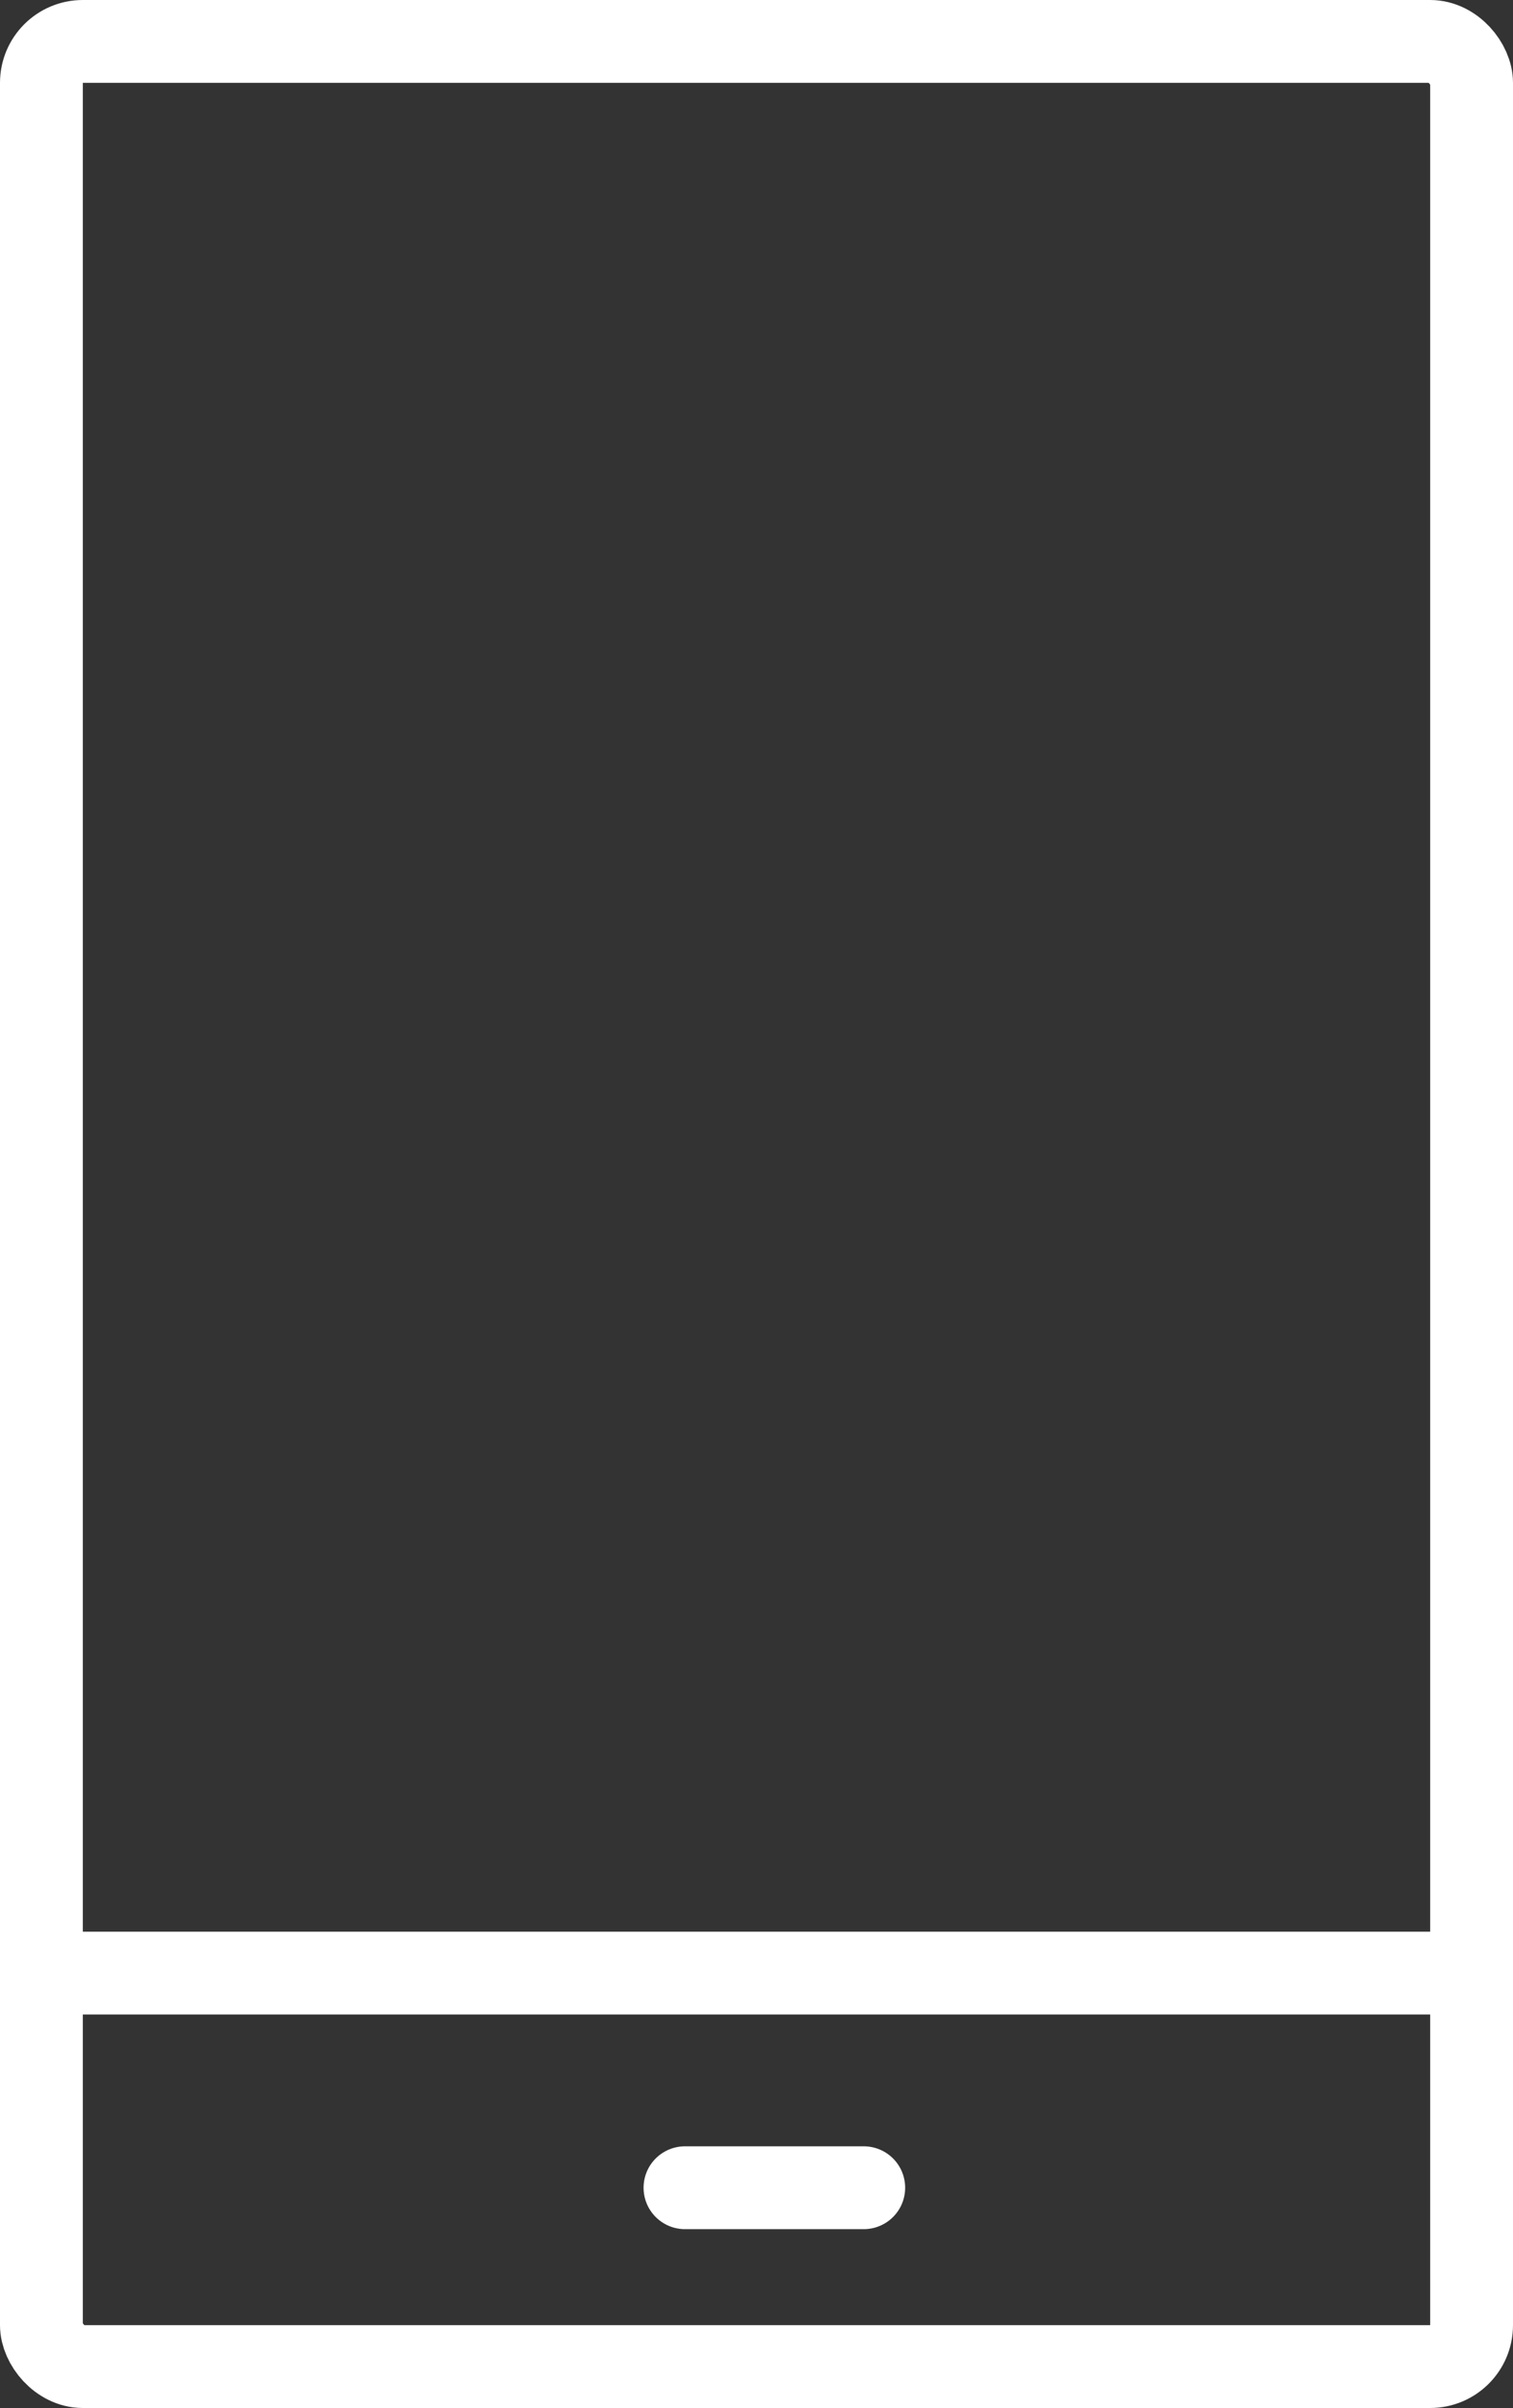 <svg xmlns="http://www.w3.org/2000/svg" width="73.086" height="116.265" viewBox="0 0 73.086 116.265">
  <rect x="0" y="0" width="73.086" height="116.265" fill="#333333" stroke="none"/>
  <g id="Raggruppa_1406" data-name="Raggruppa 1406" transform="translate(2.334 2)">
    <rect id="Rettangolo_144" data-name="Rettangolo 144" width="69.086" height="112.265" rx="2" transform="translate(-0.334)" fill="none" stroke="#fff" stroke-linecap="round" stroke-linejoin="round" stroke-width="4"/>
    <line id="Linea_41" data-name="Linea 41" x2="69.086" transform="translate(-0.334 93.267)" fill="none" stroke="#fff" stroke-linecap="round" stroke-linejoin="round" stroke-width="4"/>
    <line id="Linea_42" data-name="Linea 42" x2="8.636" transform="translate(30.754 103.63)" fill="none" stroke="#fff" stroke-linecap="round" stroke-linejoin="round" stroke-width="4"/>
  </g>
</svg>
